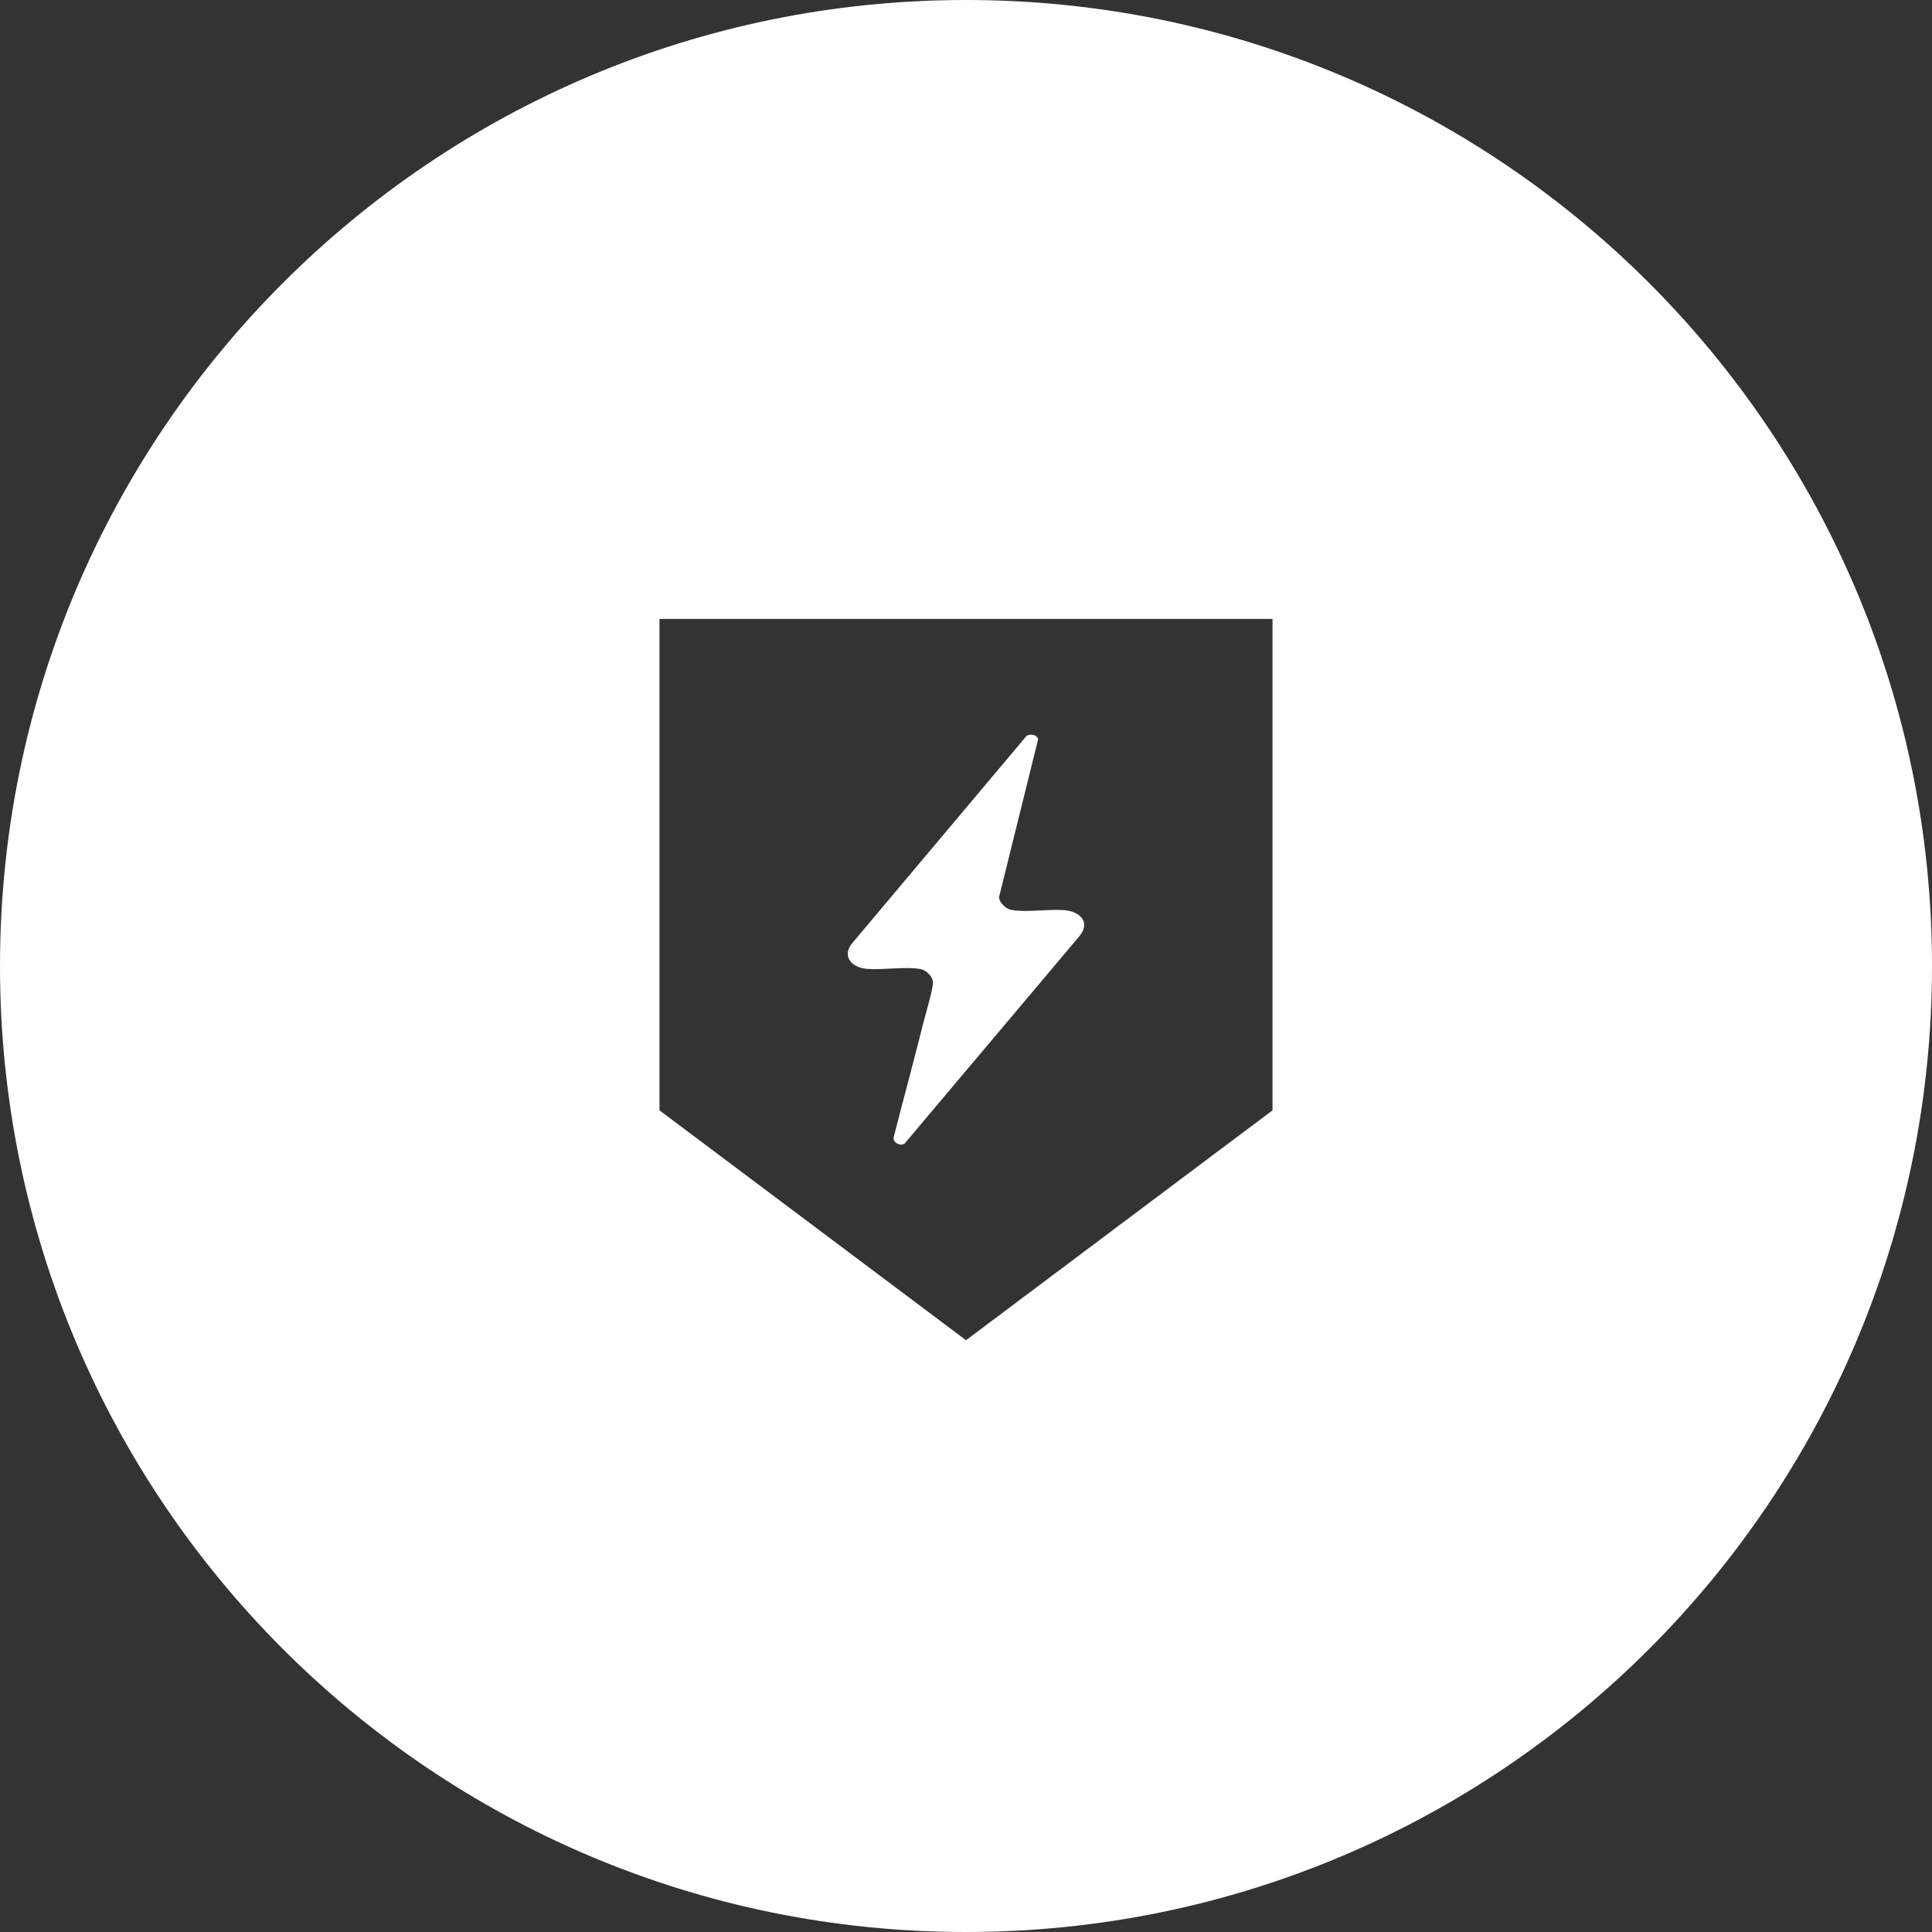<?xml version="1.0" encoding="UTF-8"?> <svg xmlns="http://www.w3.org/2000/svg" id="a" data-name="Layer 1" width="142.294" height="142.294" viewBox="0 0 142.294 142.294"><rect x="0" y="0" width="142.294" height="142.294" fill="#333333" stroke="none"/><path d="M63.853,71.359c1.185.093,2.841-.186,3.941.014.4.073.862.502.918.918.055.406-.541,2.387-.681,2.947-.715,2.856-1.491,5.699-2.219,8.552-.028.39.493.636.81.439l12.796-15.182c.977-1.074.18-1.922-1.057-2.015-1.162-.088-2.791.182-3.868-.014-.4-.073-.862-.502-.918-.918l2.886-11.663c-.085-.232-.278-.327-.52-.327-.111 0-.223.032-.324.077l-12.748,15.158c-.939.993-.219,1.92.984,2.015Z" style="fill: #fff;"></path><path d="M71.147,0C31.854,0,0,31.854,0,71.147s31.854,71.147,71.147,71.147,71.147-31.853,71.147-71.147S110.44,0,71.147,0ZM93.721,54.54v27.238l-22.574,16.93-22.574-16.93v-36.194h45.148v8.955Z" style="fill: #fff;"></path></svg> 